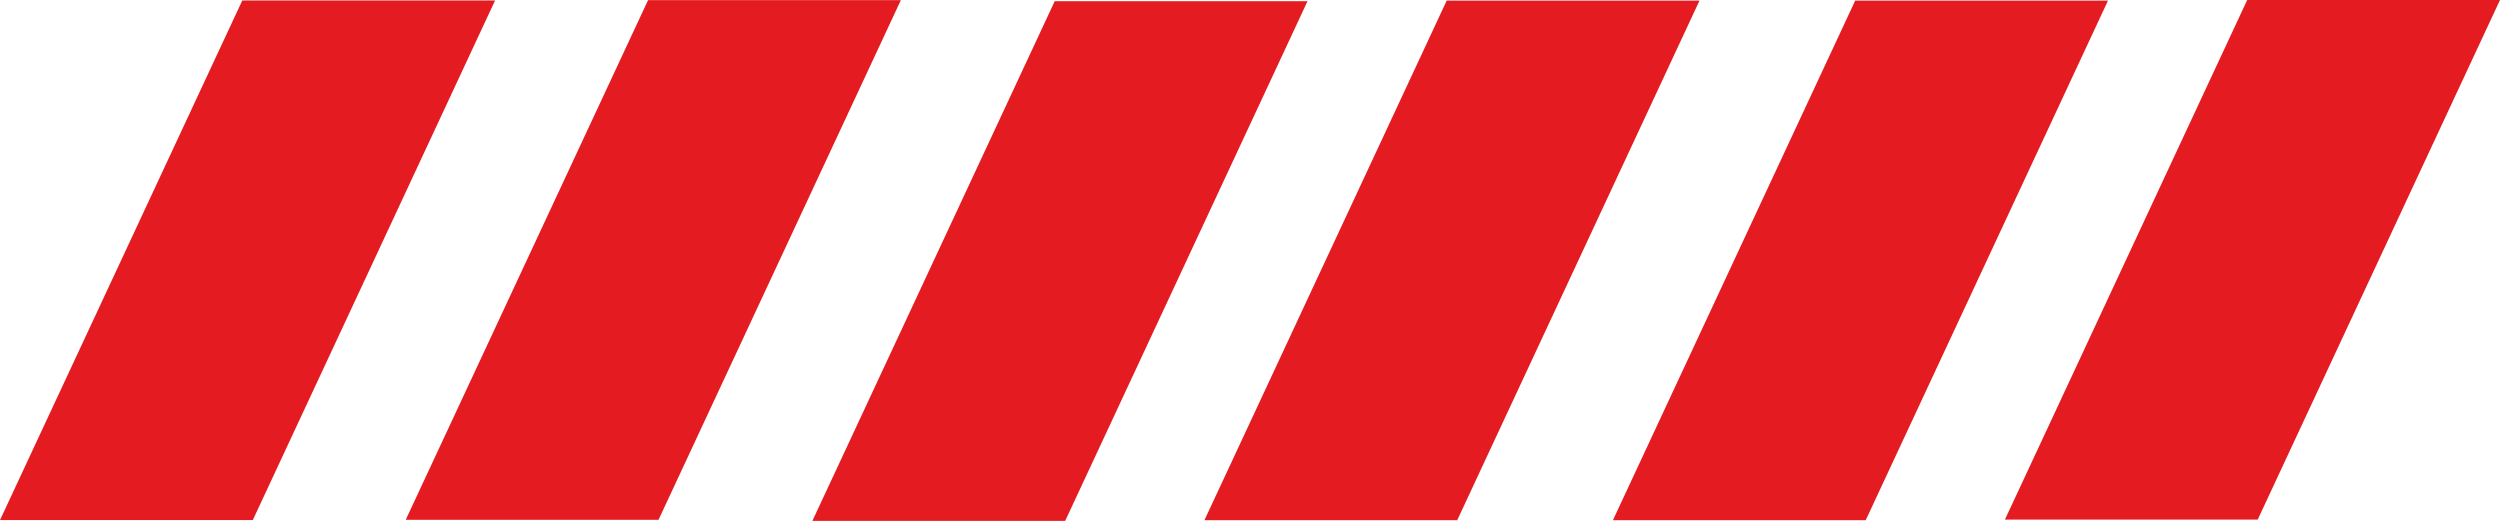 <svg id="Слой_1" data-name="Слой 1" xmlns="http://www.w3.org/2000/svg" viewBox="0 0 178.014 37.087"><polygon points="18 37.033 0 37.033 17.253 0.033 35.253 0.033 18 37.033" style="fill:#e41b21"/><polygon points="46.891 37.011 28.891 37.011 46.145 0.011 64.145 0.011 46.891 37.011" style="fill:#e41b21"/><polyline points="57.848 37.087 75.101 0.087 93.101 0.087 75.848 37.087 57.848 37.087" style="fill:#e41b21"/><polygon points="103.761 37.043 85.761 37.043 103.014 0.043 121.014 0.043 103.761 37.043" style="fill:#e41b21"/><polyline points="114.848 37.043 132.101 0.043 150.101 0.043 132.848 37.043 114.848 37.043" style="fill:#e41b21"/><polygon points="160.761 37 142.761 37 160.014 0 178.014 0 160.761 37" style="fill:#e41b21"/></svg>